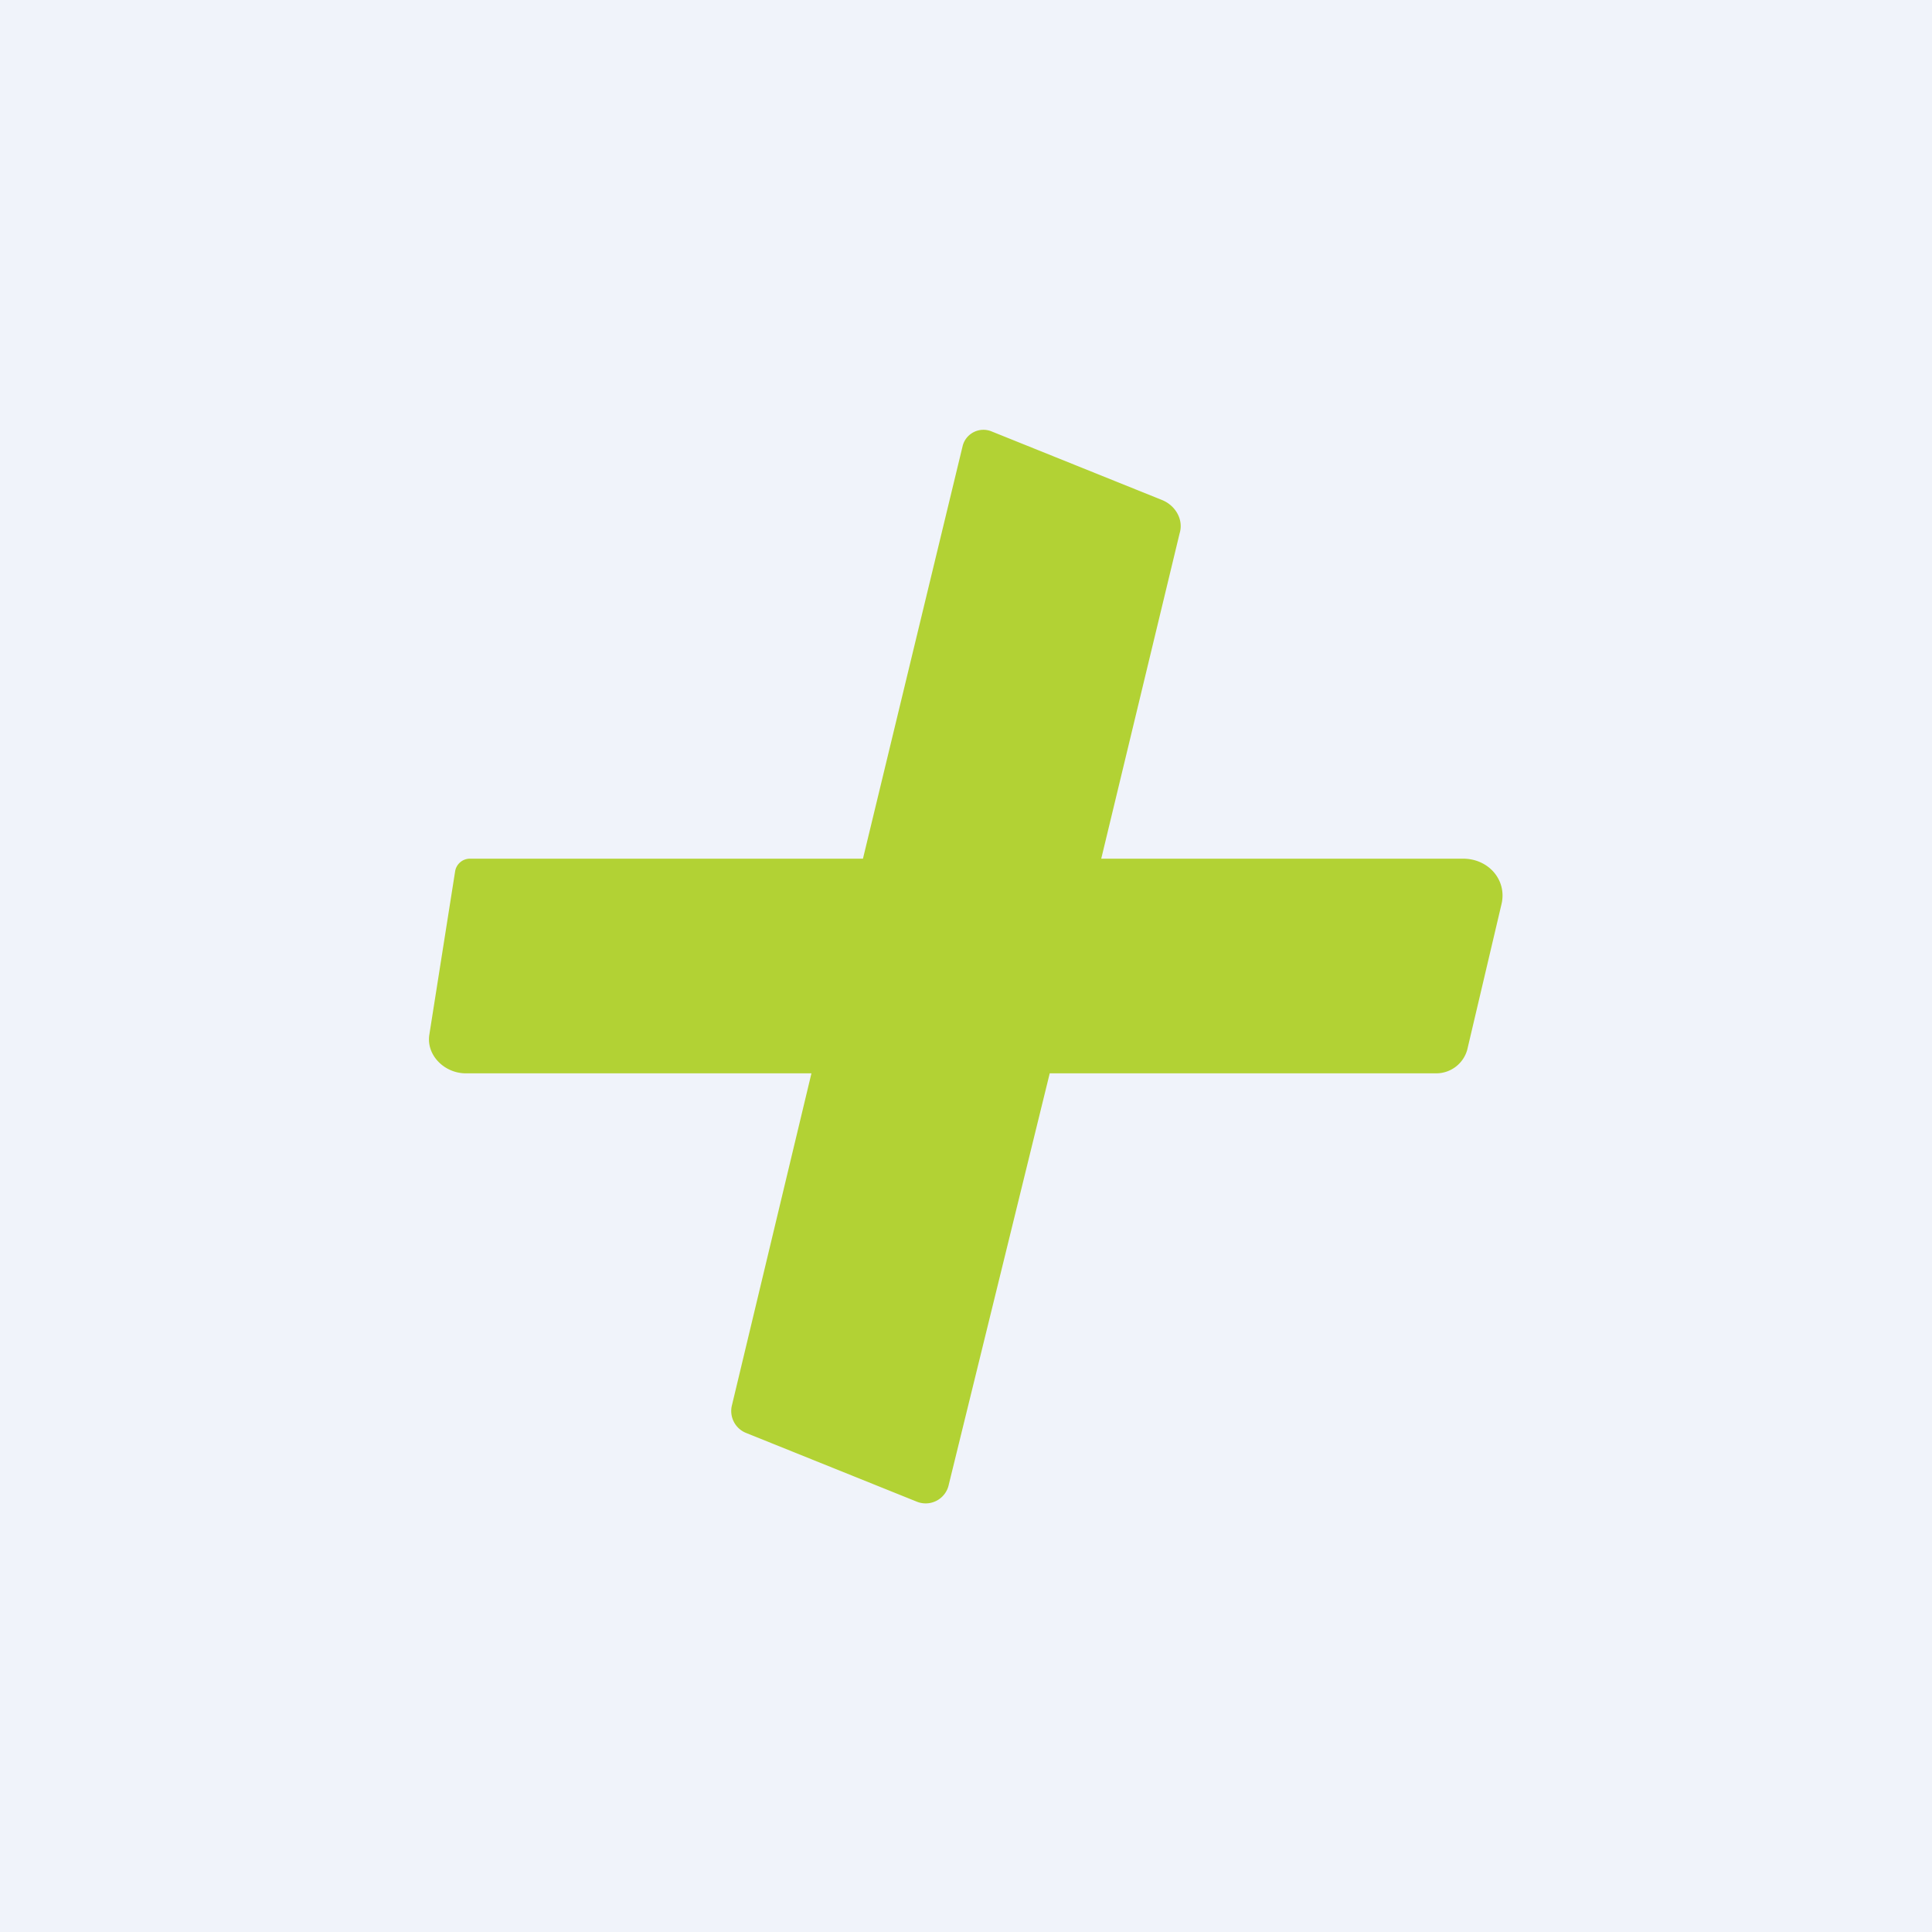 <!-- by TradingView --><svg width="18" height="18" viewBox="0 0 18 18" xmlns="http://www.w3.org/2000/svg"><path fill="#F0F3FA" d="M0 0h18v18H0z"/><path d="m8.04 8 .93-3.85a.2.2 0 0 1 .27-.13l1.59.64c.12.05.2.18.16.31L10.26 8h3.37c.24 0 .41.2.36.42l-.32 1.36a.3.3 0 0 1-.29.22h-3.6l-.94 3.83a.22.22 0 0 1-.3.16l-1.59-.64a.22.22 0 0 1-.13-.26L7.56 10H4.34c-.2 0-.37-.17-.34-.36l.24-1.52A.14.14 0 0 1 4.38 8h3.66Z" fill="#B2D234"/></svg>